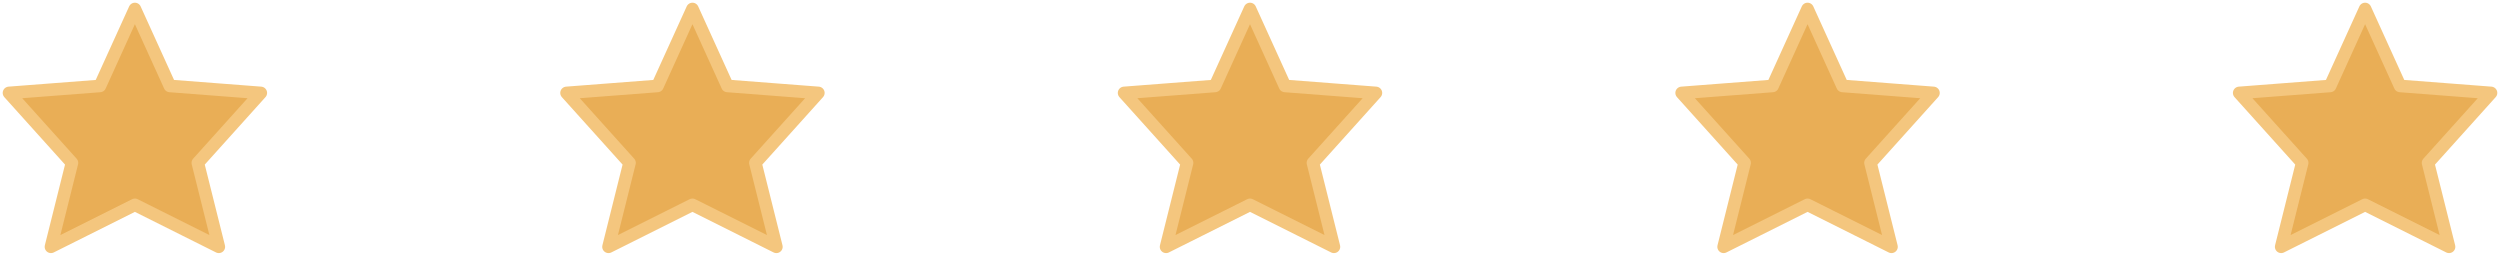 <svg xmlns="http://www.w3.org/2000/svg" width="278" height="29" viewBox="0 0 278 29" fill="none"><path d="M139 22.778L129.667 27.444L132 18.111L125 10.333L135.111 9.556L139 1L142.889 9.556L153 10.333L146 18.111L148.333 27.444L139 22.778Z" fill="#E9AE56"></path><path d="M139 22.778L129.667 27.444L132 18.111L125 10.333L135.111 9.556L139 1L142.889 9.556L153 10.333L146 18.111L148.333 27.444L139 22.778Z" stroke="#F4C67E" stroke-width="1.4" stroke-linecap="round" stroke-linejoin="round"></path><path d="M201 22.778L191.667 27.444L194 18.111L187 10.333L197.111 9.556L201 1L204.889 9.556L215 10.333L208 18.111L210.333 27.444L201 22.778Z" fill="#E9AE56"></path><path d="M201 22.778L191.667 27.444L194 18.111L187 10.333L197.111 9.556L201 1L204.889 9.556L215 10.333L208 18.111L210.333 27.444L201 22.778Z" stroke="#F4C67E" stroke-width="1.4" stroke-linecap="round" stroke-linejoin="round"></path><path d="M263 22.778L253.667 27.444L256 18.111L249 10.333L259.111 9.556L263 1L266.889 9.556L277 10.333L270 18.111L272.333 27.444L263 22.778Z" fill="#E9AE56"></path><path d="M263 22.778L253.667 27.444L256 18.111L249 10.333L259.111 9.556L263 1L266.889 9.556L277 10.333L270 18.111L272.333 27.444L263 22.778Z" stroke="#F4C67E" stroke-width="1.4" stroke-linecap="round" stroke-linejoin="round"></path><path d="M77 22.778L67.667 27.444L70 18.111L63 10.333L73.111 9.556L77 1L80.889 9.556L91 10.333L84 18.111L86.333 27.444L77 22.778Z" fill="#E9AE56"></path><path d="M77 22.778L67.667 27.444L70 18.111L63 10.333L73.111 9.556L77 1L80.889 9.556L91 10.333L84 18.111L86.333 27.444L77 22.778Z" stroke="#F4C67E" stroke-width="1.4" stroke-linecap="round" stroke-linejoin="round"></path><path d="M15 22.778L5.667 27.444L8 18.111L1 10.333L11.111 9.556L15 1L18.889 9.556L29 10.333L22 18.111L24.333 27.444L15 22.778Z" fill="#E9AE56"></path><path d="M15 22.778L5.667 27.444L8 18.111L1 10.333L11.111 9.556L15 1L18.889 9.556L29 10.333L22 18.111L24.333 27.444L15 22.778Z" stroke="#F4C67E" stroke-width="1.4" stroke-linecap="round" stroke-linejoin="round"></path></svg>